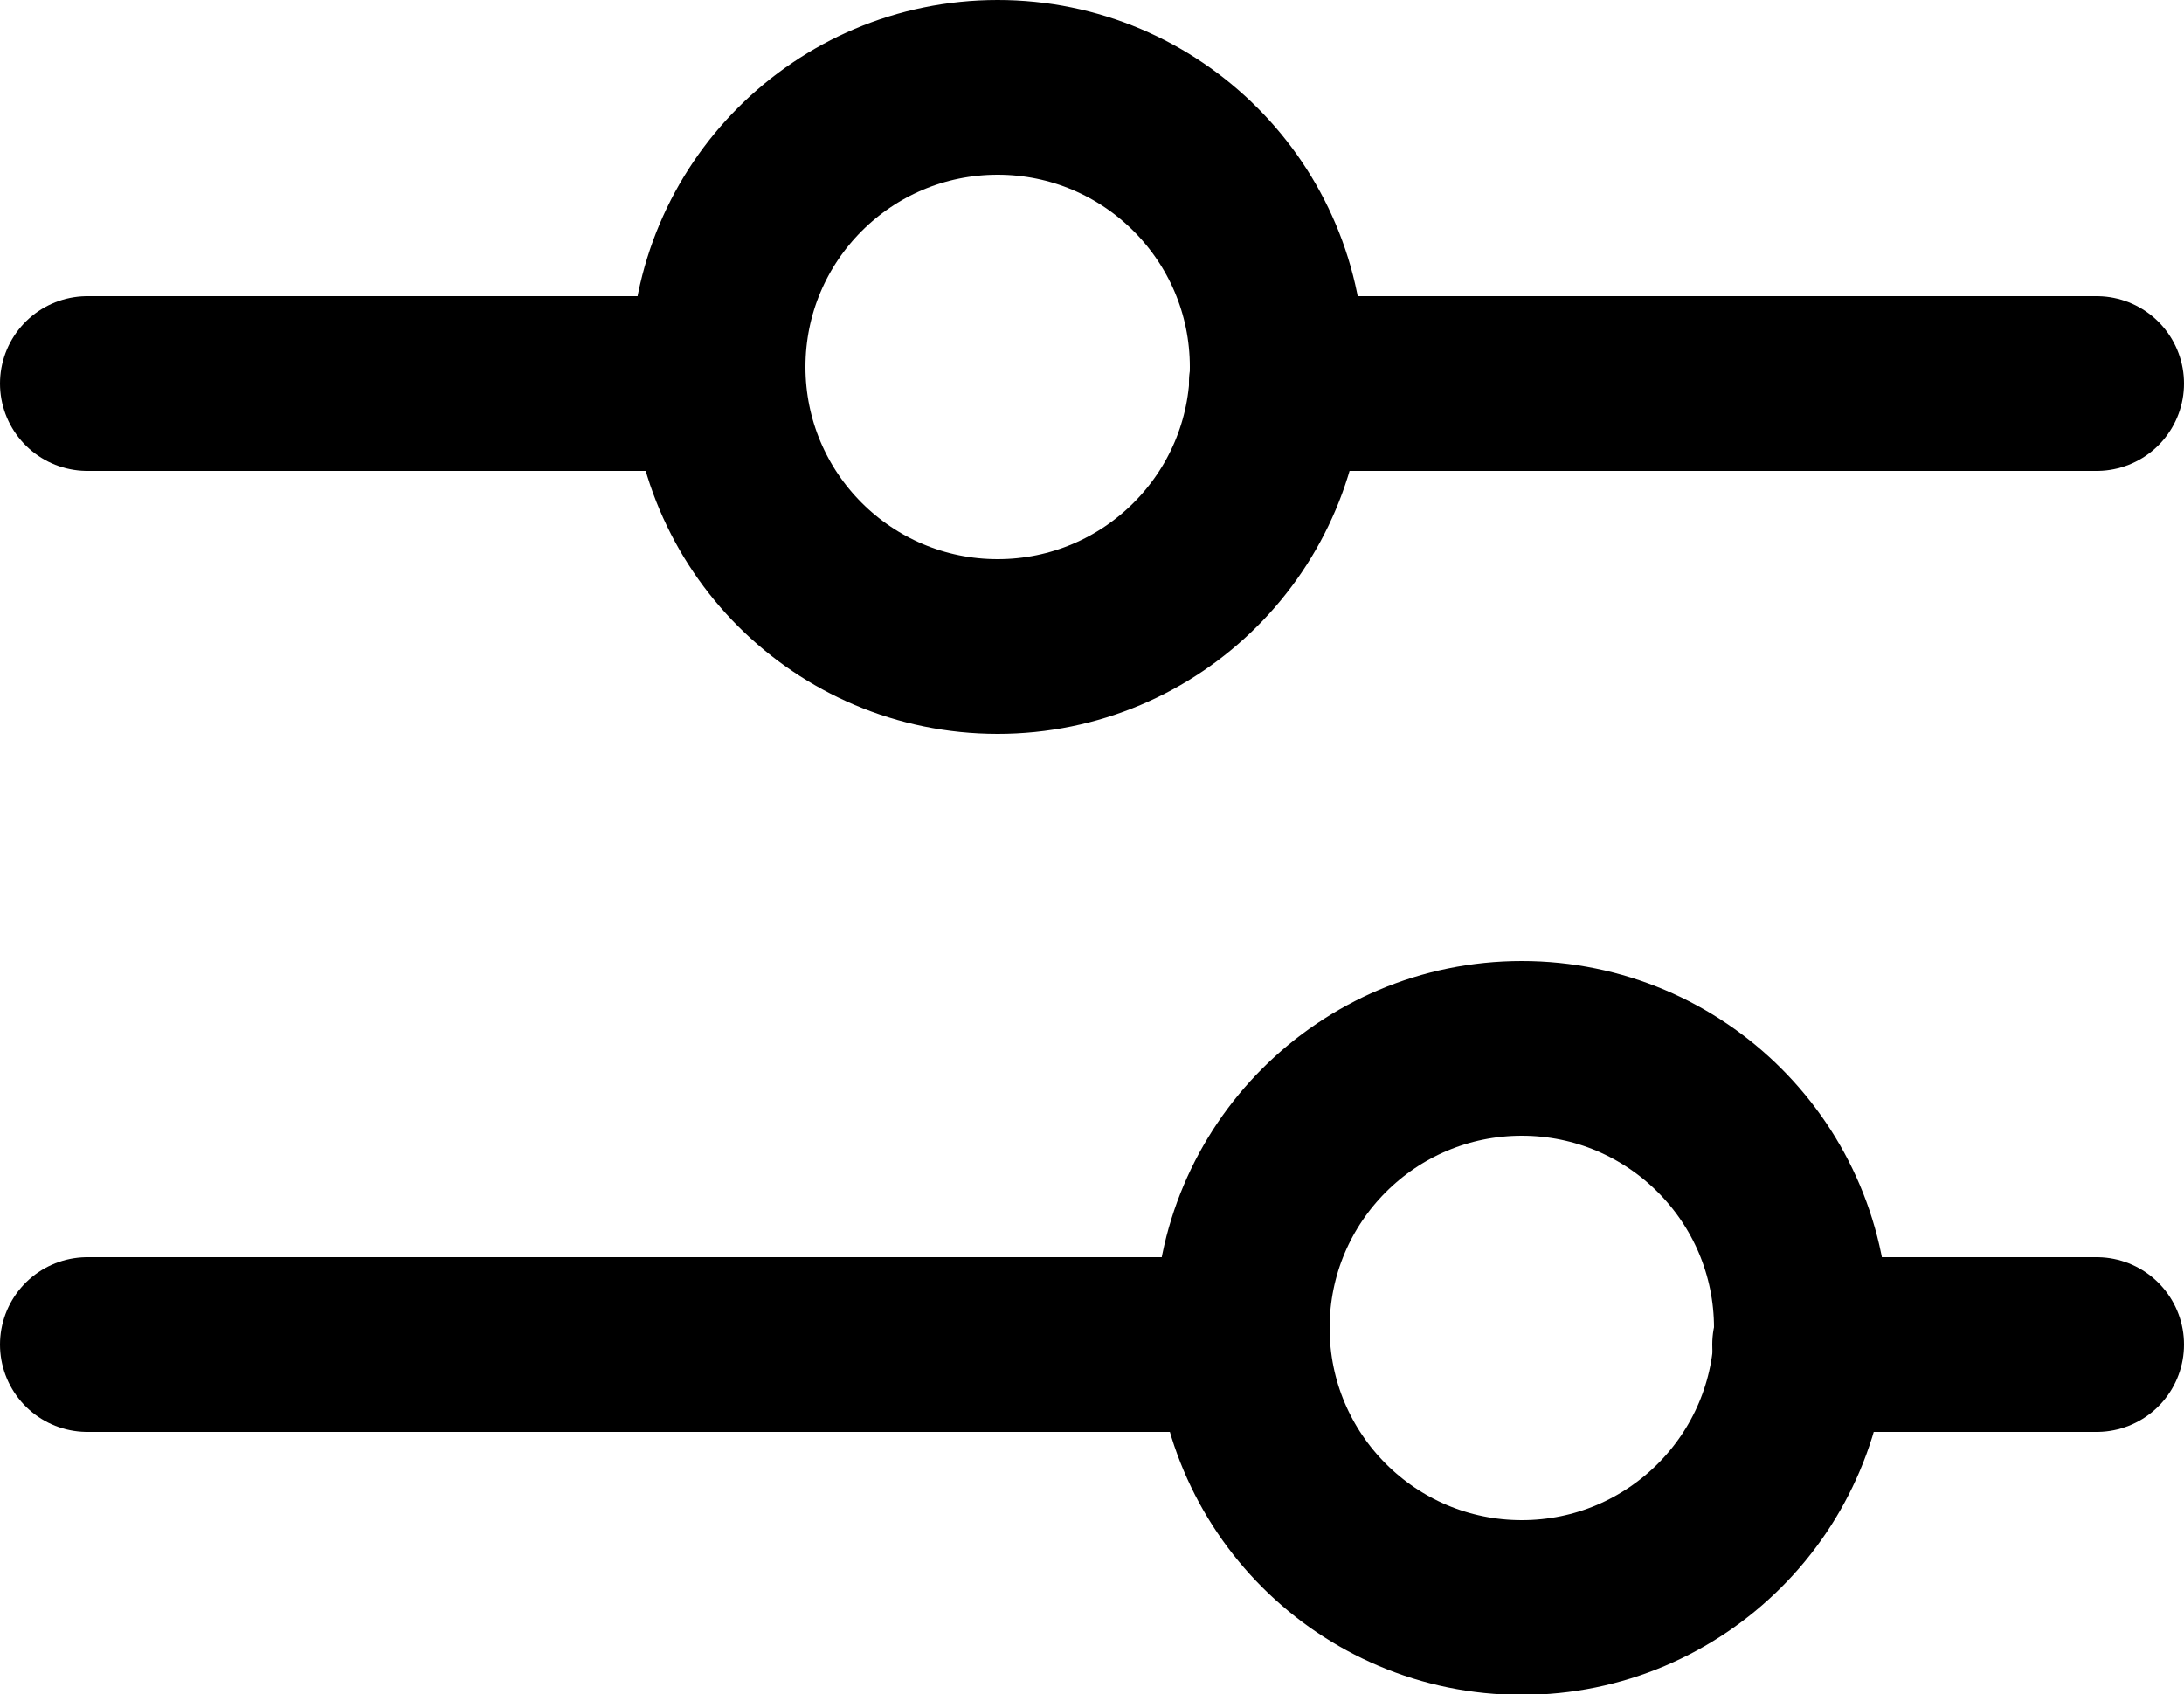 <svg xmlns="http://www.w3.org/2000/svg" data-name="レイヤー 1" viewBox="0 0 25 19.39"><path fill="none" stroke="#000" stroke-linecap="round" stroke-miterlimit="10" stroke-width="2" d="M14.61 4.39H24M1 4.39h7.22"/><circle cx="11.42" cy="4.2" r="3.2" fill="none" stroke="#000" stroke-miterlimit="10" stroke-width="2"/><path fill="none" stroke="#000" stroke-linecap="round" stroke-miterlimit="10" stroke-width="2" d="M20.6 15.39H24M1 15.39h13.22"/><circle cx="17.42" cy="15.2" r="3.2" fill="none" stroke="#000" stroke-miterlimit="10" stroke-width="2"/></svg>